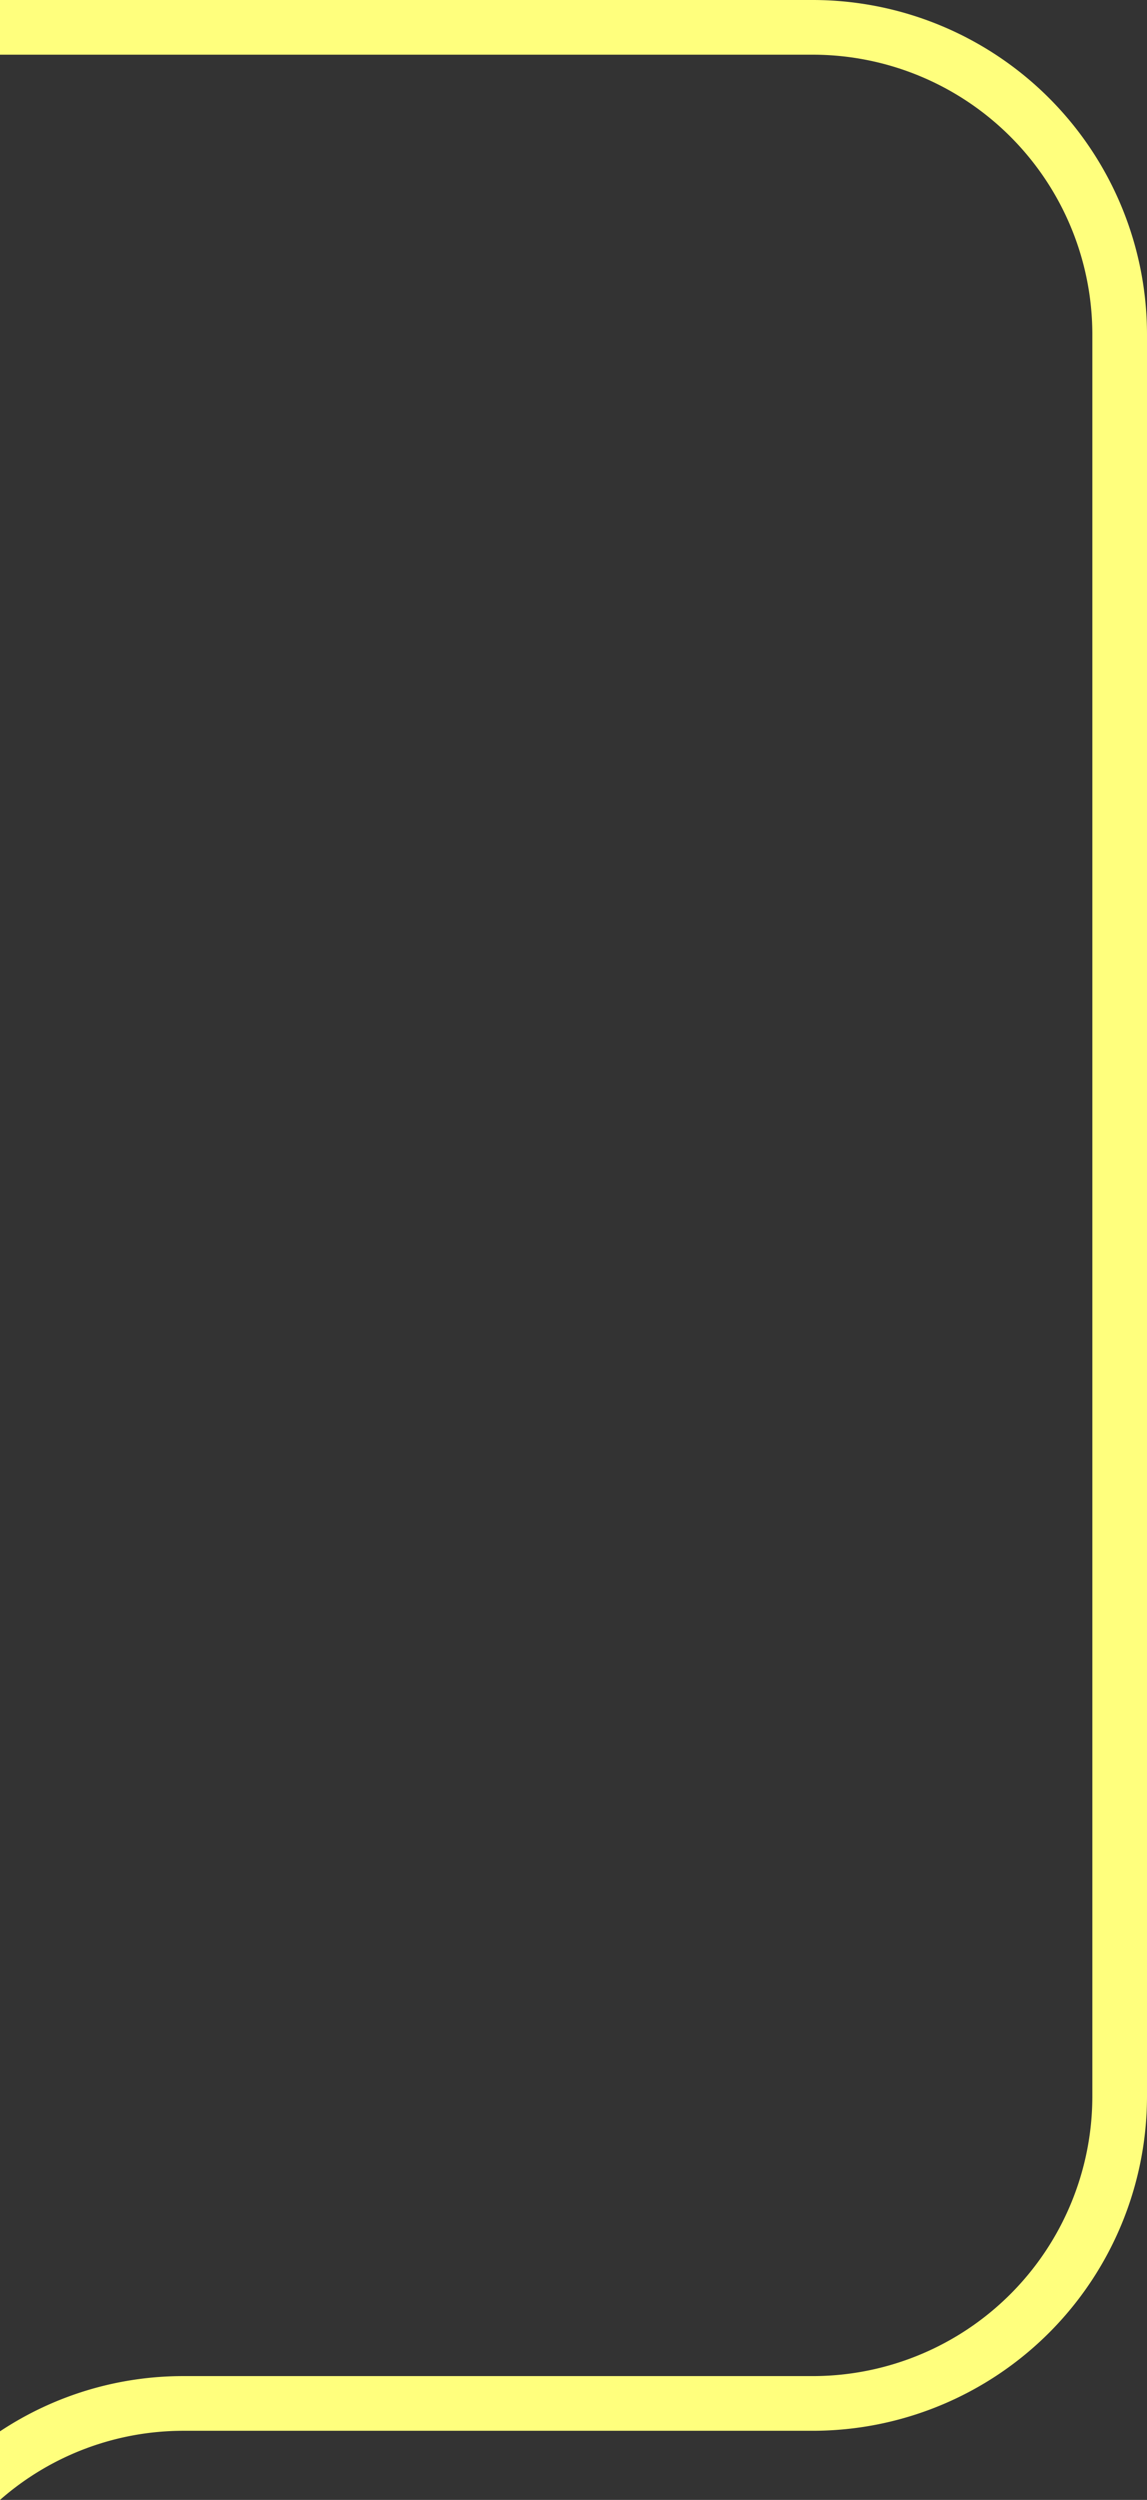 <svg xmlns="http://www.w3.org/2000/svg" width="104.92" height="228.55" viewBox="0 0 104.92 228.55"><rect x="0" y="0" width="104.92" height="228.55" fill="#333333" stroke="none"/><path d="M74.36,222.23a30.59,30.59,0,0,0,30.56-30.55V30.6A30.6,30.6,0,0,0,74.36,0L0,0V5L74.36,5A25.59,25.59,0,0,1,99.92,30.6V191.68a25.59,25.59,0,0,1-25.56,25.55H16.79A30.32,30.32,0,0,0,0,222.28v6.27a25.43,25.43,0,0,1,16.79-6.32Z" fill="#ffff7d"/></svg>